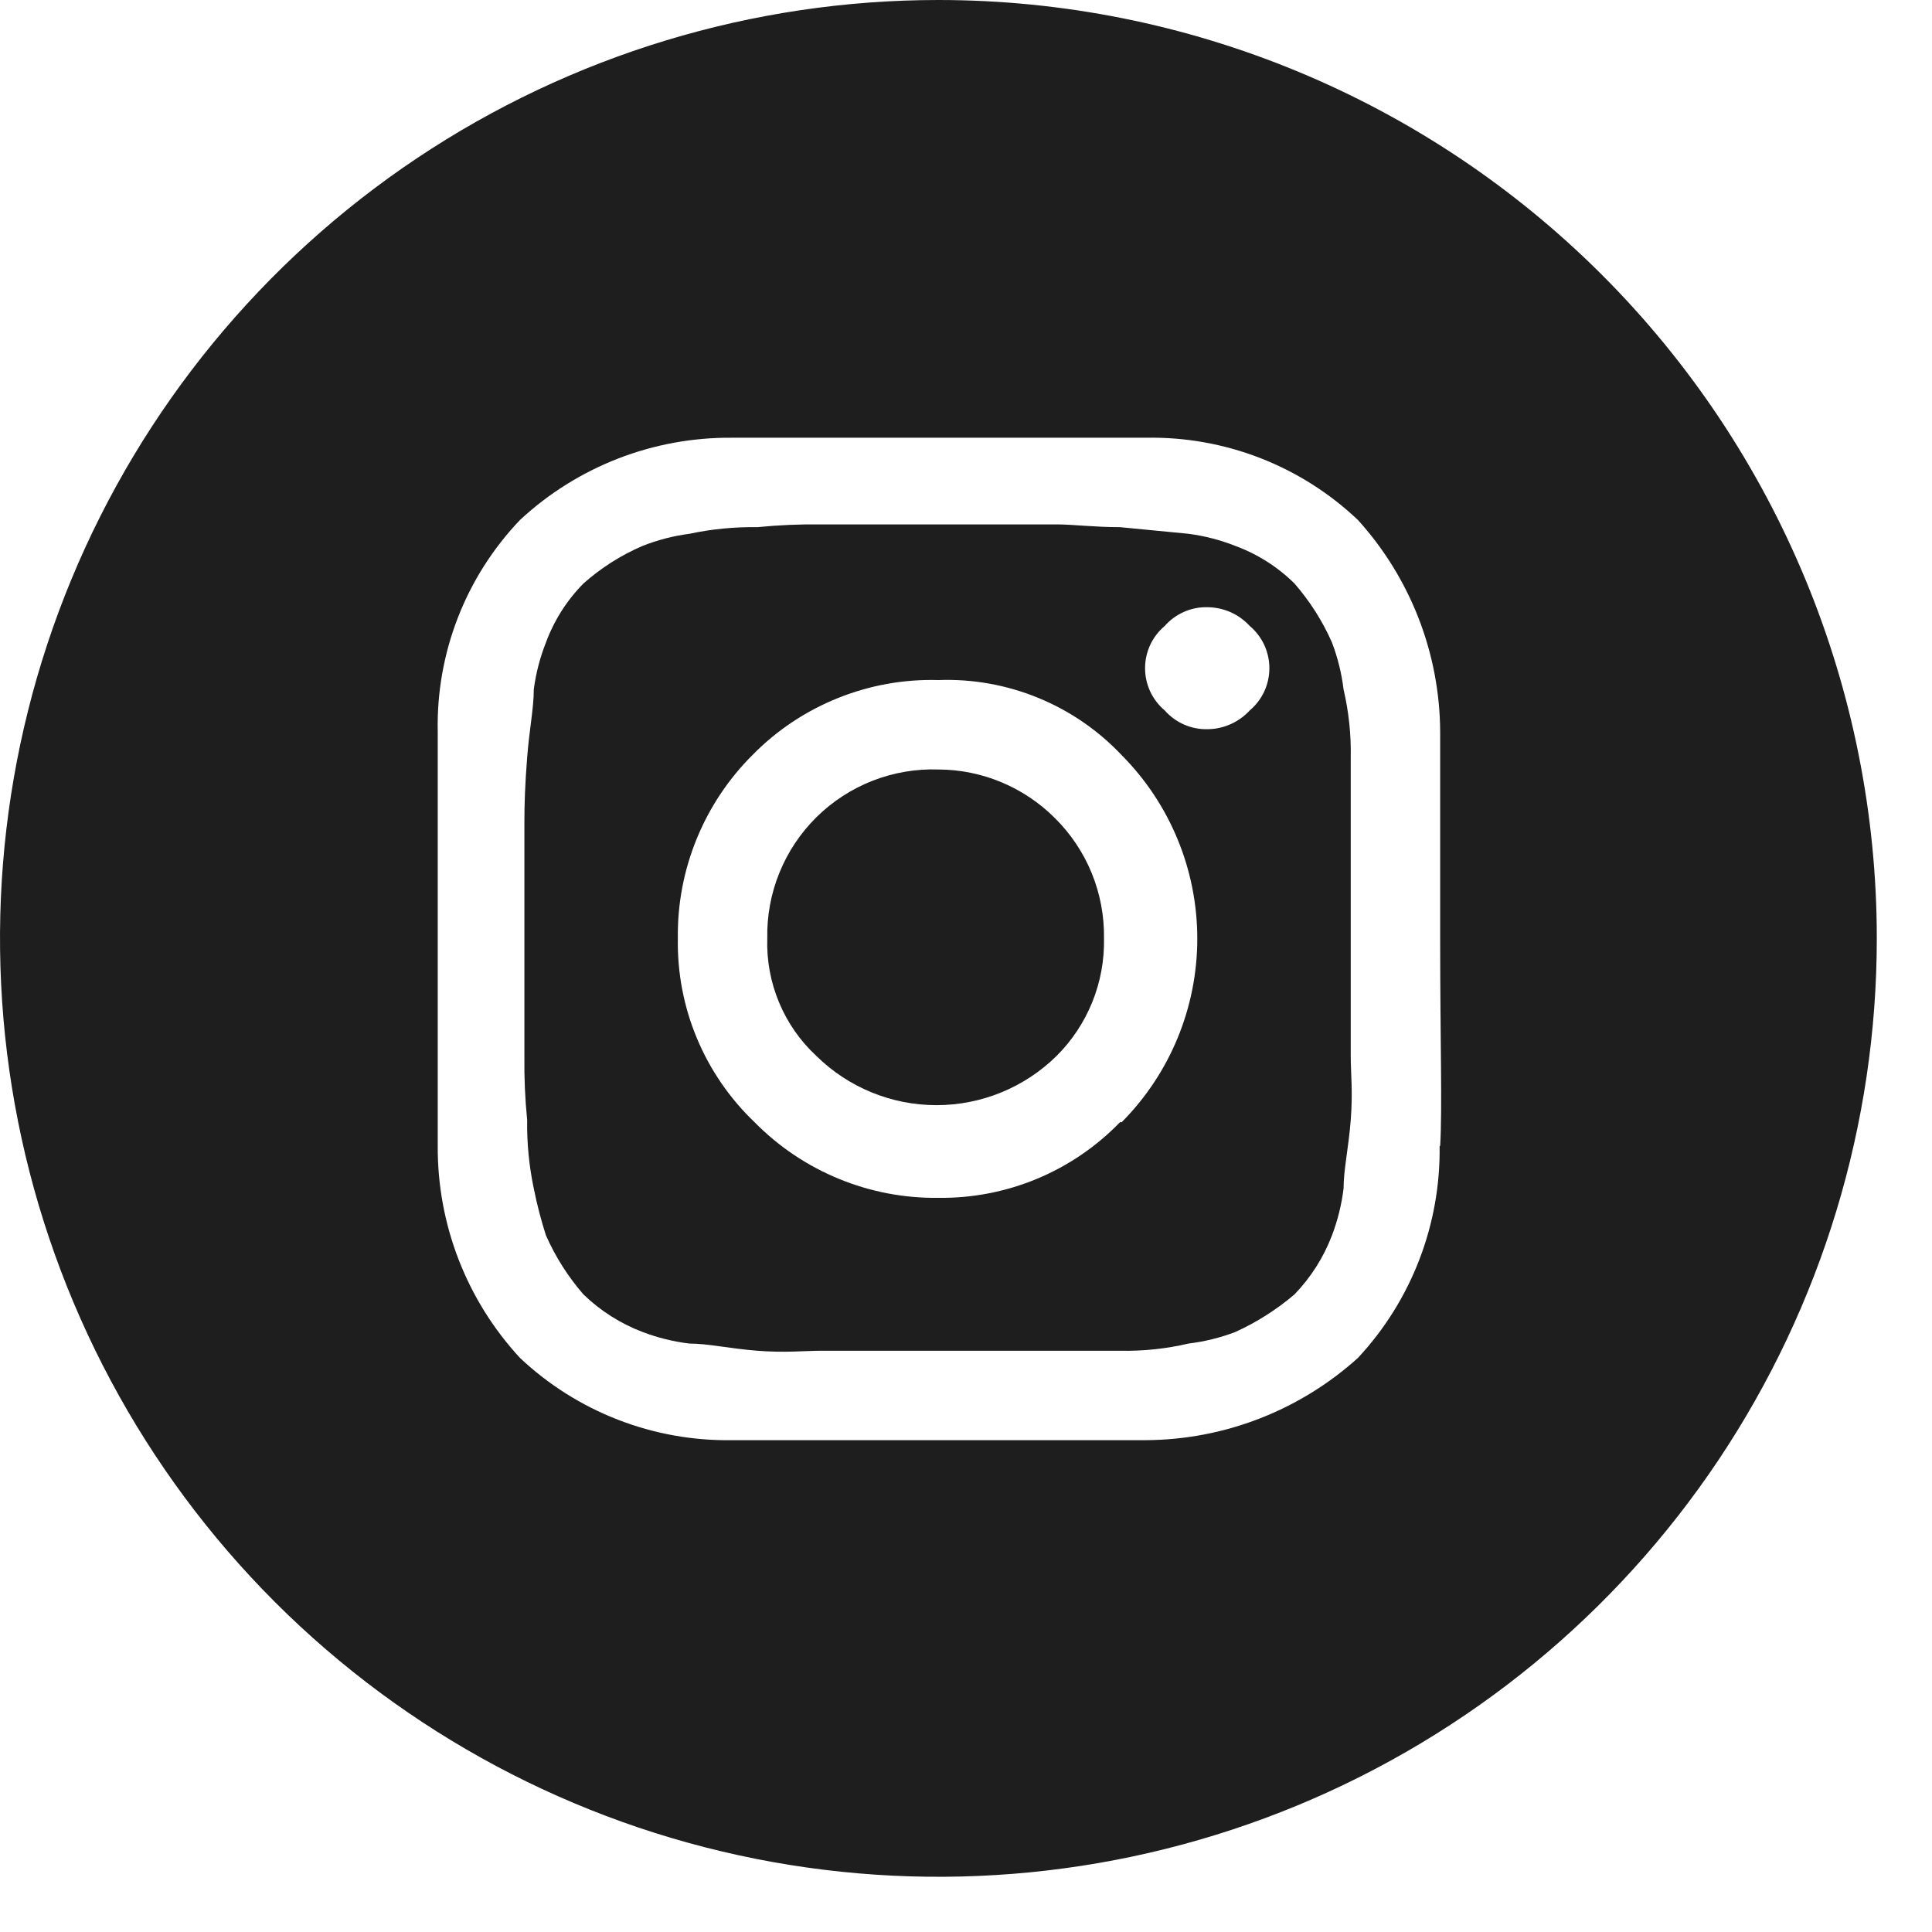 <?xml version="1.0" encoding="UTF-8"?> <svg xmlns="http://www.w3.org/2000/svg" width="35" height="35" viewBox="0 0 35 35" fill="none"> <g clip-path="url(#clip0)"> <path d="M17 13.94C16.593 13.926 16.187 13.996 15.807 14.144C15.427 14.293 15.082 14.517 14.792 14.803C14.502 15.09 14.273 15.432 14.12 15.81C13.966 16.188 13.892 16.593 13.9 17C13.887 17.398 13.96 17.794 14.114 18.162C14.267 18.529 14.498 18.86 14.79 19.13C15.37 19.701 16.151 20.021 16.965 20.021C17.779 20.021 18.56 19.701 19.14 19.13C19.42 18.852 19.64 18.519 19.788 18.153C19.936 17.787 20.008 17.395 20 17C20.006 16.595 19.931 16.194 19.778 15.819C19.625 15.444 19.398 15.105 19.11 14.82C18.55 14.26 17.792 13.943 17 13.94Z" fill="#1E1E1E"></path> <path d="M24.34 12.49C24.305 12.199 24.234 11.914 24.13 11.64C23.959 11.251 23.729 10.89 23.45 10.57C23.146 10.27 22.781 10.038 22.38 9.89C22.107 9.782 21.821 9.708 21.53 9.67L20.29 9.55C19.82 9.55 19.44 9.5 19.14 9.5H14.88C14.493 9.495 14.105 9.512 13.72 9.55C13.307 9.544 12.894 9.584 12.49 9.67C12.199 9.708 11.913 9.782 11.64 9.89C11.249 10.058 10.888 10.288 10.57 10.57C10.27 10.874 10.038 11.239 9.89 11.64C9.782 11.913 9.708 12.199 9.67 12.49C9.67 12.83 9.59 13.21 9.55 13.72C9.51 14.23 9.5 14.58 9.5 14.88V19.14C9.495 19.524 9.512 19.908 9.55 20.29C9.544 20.706 9.584 21.122 9.67 21.53C9.727 21.817 9.801 22.101 9.89 22.38C10.062 22.768 10.291 23.129 10.57 23.45C10.877 23.747 11.241 23.978 11.64 24.13C11.914 24.234 12.199 24.305 12.49 24.34C12.83 24.34 13.21 24.43 13.72 24.47C14.23 24.51 14.58 24.47 14.88 24.47H19.14C19.44 24.47 19.82 24.47 20.29 24.47C20.707 24.479 21.124 24.435 21.53 24.34C21.821 24.305 22.106 24.234 22.38 24.13C22.766 23.954 23.127 23.725 23.45 23.45C23.747 23.143 23.978 22.779 24.13 22.38C24.234 22.106 24.305 21.821 24.34 21.53C24.34 21.19 24.43 20.8 24.47 20.29C24.51 19.78 24.47 19.44 24.47 19.14V14.88C24.47 14.58 24.47 14.19 24.47 13.72C24.478 13.306 24.434 12.893 24.34 12.49ZM20.29 20.33C19.864 20.77 19.352 21.119 18.786 21.355C18.221 21.59 17.613 21.708 17 21.7C16.381 21.708 15.767 21.591 15.195 21.355C14.623 21.12 14.104 20.771 13.67 20.33C13.221 19.901 12.865 19.384 12.626 18.811C12.386 18.238 12.269 17.621 12.28 17C12.271 16.382 12.387 15.769 12.621 15.197C12.855 14.624 13.201 14.105 13.64 13.67C14.077 13.226 14.601 12.878 15.18 12.646C15.758 12.413 16.377 12.302 17 12.32C17.618 12.297 18.234 12.407 18.807 12.642C19.379 12.876 19.895 13.23 20.32 13.68C21.198 14.564 21.69 15.759 21.69 17.005C21.69 18.251 21.198 19.446 20.32 20.33H20.29ZM22.64 12.87C22.542 12.977 22.423 13.062 22.291 13.12C22.158 13.179 22.015 13.21 21.87 13.21C21.725 13.213 21.58 13.184 21.448 13.125C21.314 13.066 21.196 12.979 21.1 12.87C20.988 12.776 20.899 12.659 20.837 12.527C20.776 12.395 20.744 12.251 20.744 12.105C20.744 11.959 20.776 11.815 20.837 11.683C20.899 11.551 20.988 11.434 21.1 11.34C21.196 11.231 21.314 11.144 21.448 11.085C21.58 11.026 21.725 10.997 21.87 11C22.015 11.001 22.158 11.031 22.291 11.089C22.423 11.148 22.542 11.233 22.64 11.34C22.752 11.434 22.841 11.551 22.903 11.683C22.964 11.815 22.996 11.959 22.996 12.105C22.996 12.251 22.964 12.395 22.903 12.527C22.841 12.659 22.752 12.776 22.64 12.87Z" fill="#1E1E1E"></path> <path d="M17 0C13.638 0 10.351 0.997 7.555 2.865C4.76 4.733 2.581 7.388 1.294 10.494C0.007 13.601 -0.329 17.019 0.327 20.317C0.983 23.614 2.602 26.643 4.979 29.021C7.357 31.398 10.386 33.017 13.684 33.673C16.981 34.329 20.399 33.993 23.506 32.706C26.612 31.419 29.267 29.24 31.135 26.445C33.003 23.649 34 20.362 34 17C34 12.491 32.209 8.167 29.021 4.979C25.833 1.791 21.509 0 17 0V0ZM26.08 20.76C26.1 22.183 25.57 23.559 24.6 24.6C23.546 25.551 22.18 26.082 20.76 26.09C20.08 26.09 18.76 26.09 17.01 26.09C15.26 26.09 13.94 26.09 13.26 26.09C11.835 26.112 10.458 25.577 9.42 24.6C8.454 23.555 7.922 22.183 7.93 20.76C7.93 20.08 7.93 18.76 7.93 17.01C7.93 15.26 7.93 13.94 7.93 13.26C7.899 11.833 8.435 10.452 9.42 9.42C10.463 8.451 11.837 7.918 13.26 7.93C13.94 7.93 15.26 7.93 17.01 7.93C18.76 7.93 20.08 7.93 20.76 7.93C22.186 7.903 23.565 8.438 24.6 9.42C25.553 10.473 26.084 11.84 26.09 13.26C26.09 13.94 26.09 15.17 26.09 17.01C26.09 18.85 26.13 20.08 26.09 20.76H26.08Z" fill="#1E1E1E"></path> </g> <defs> <clipPath id="clip0"> <rect width="34.02" height="34.02" fill="white"></rect> </clipPath> </defs> </svg> 